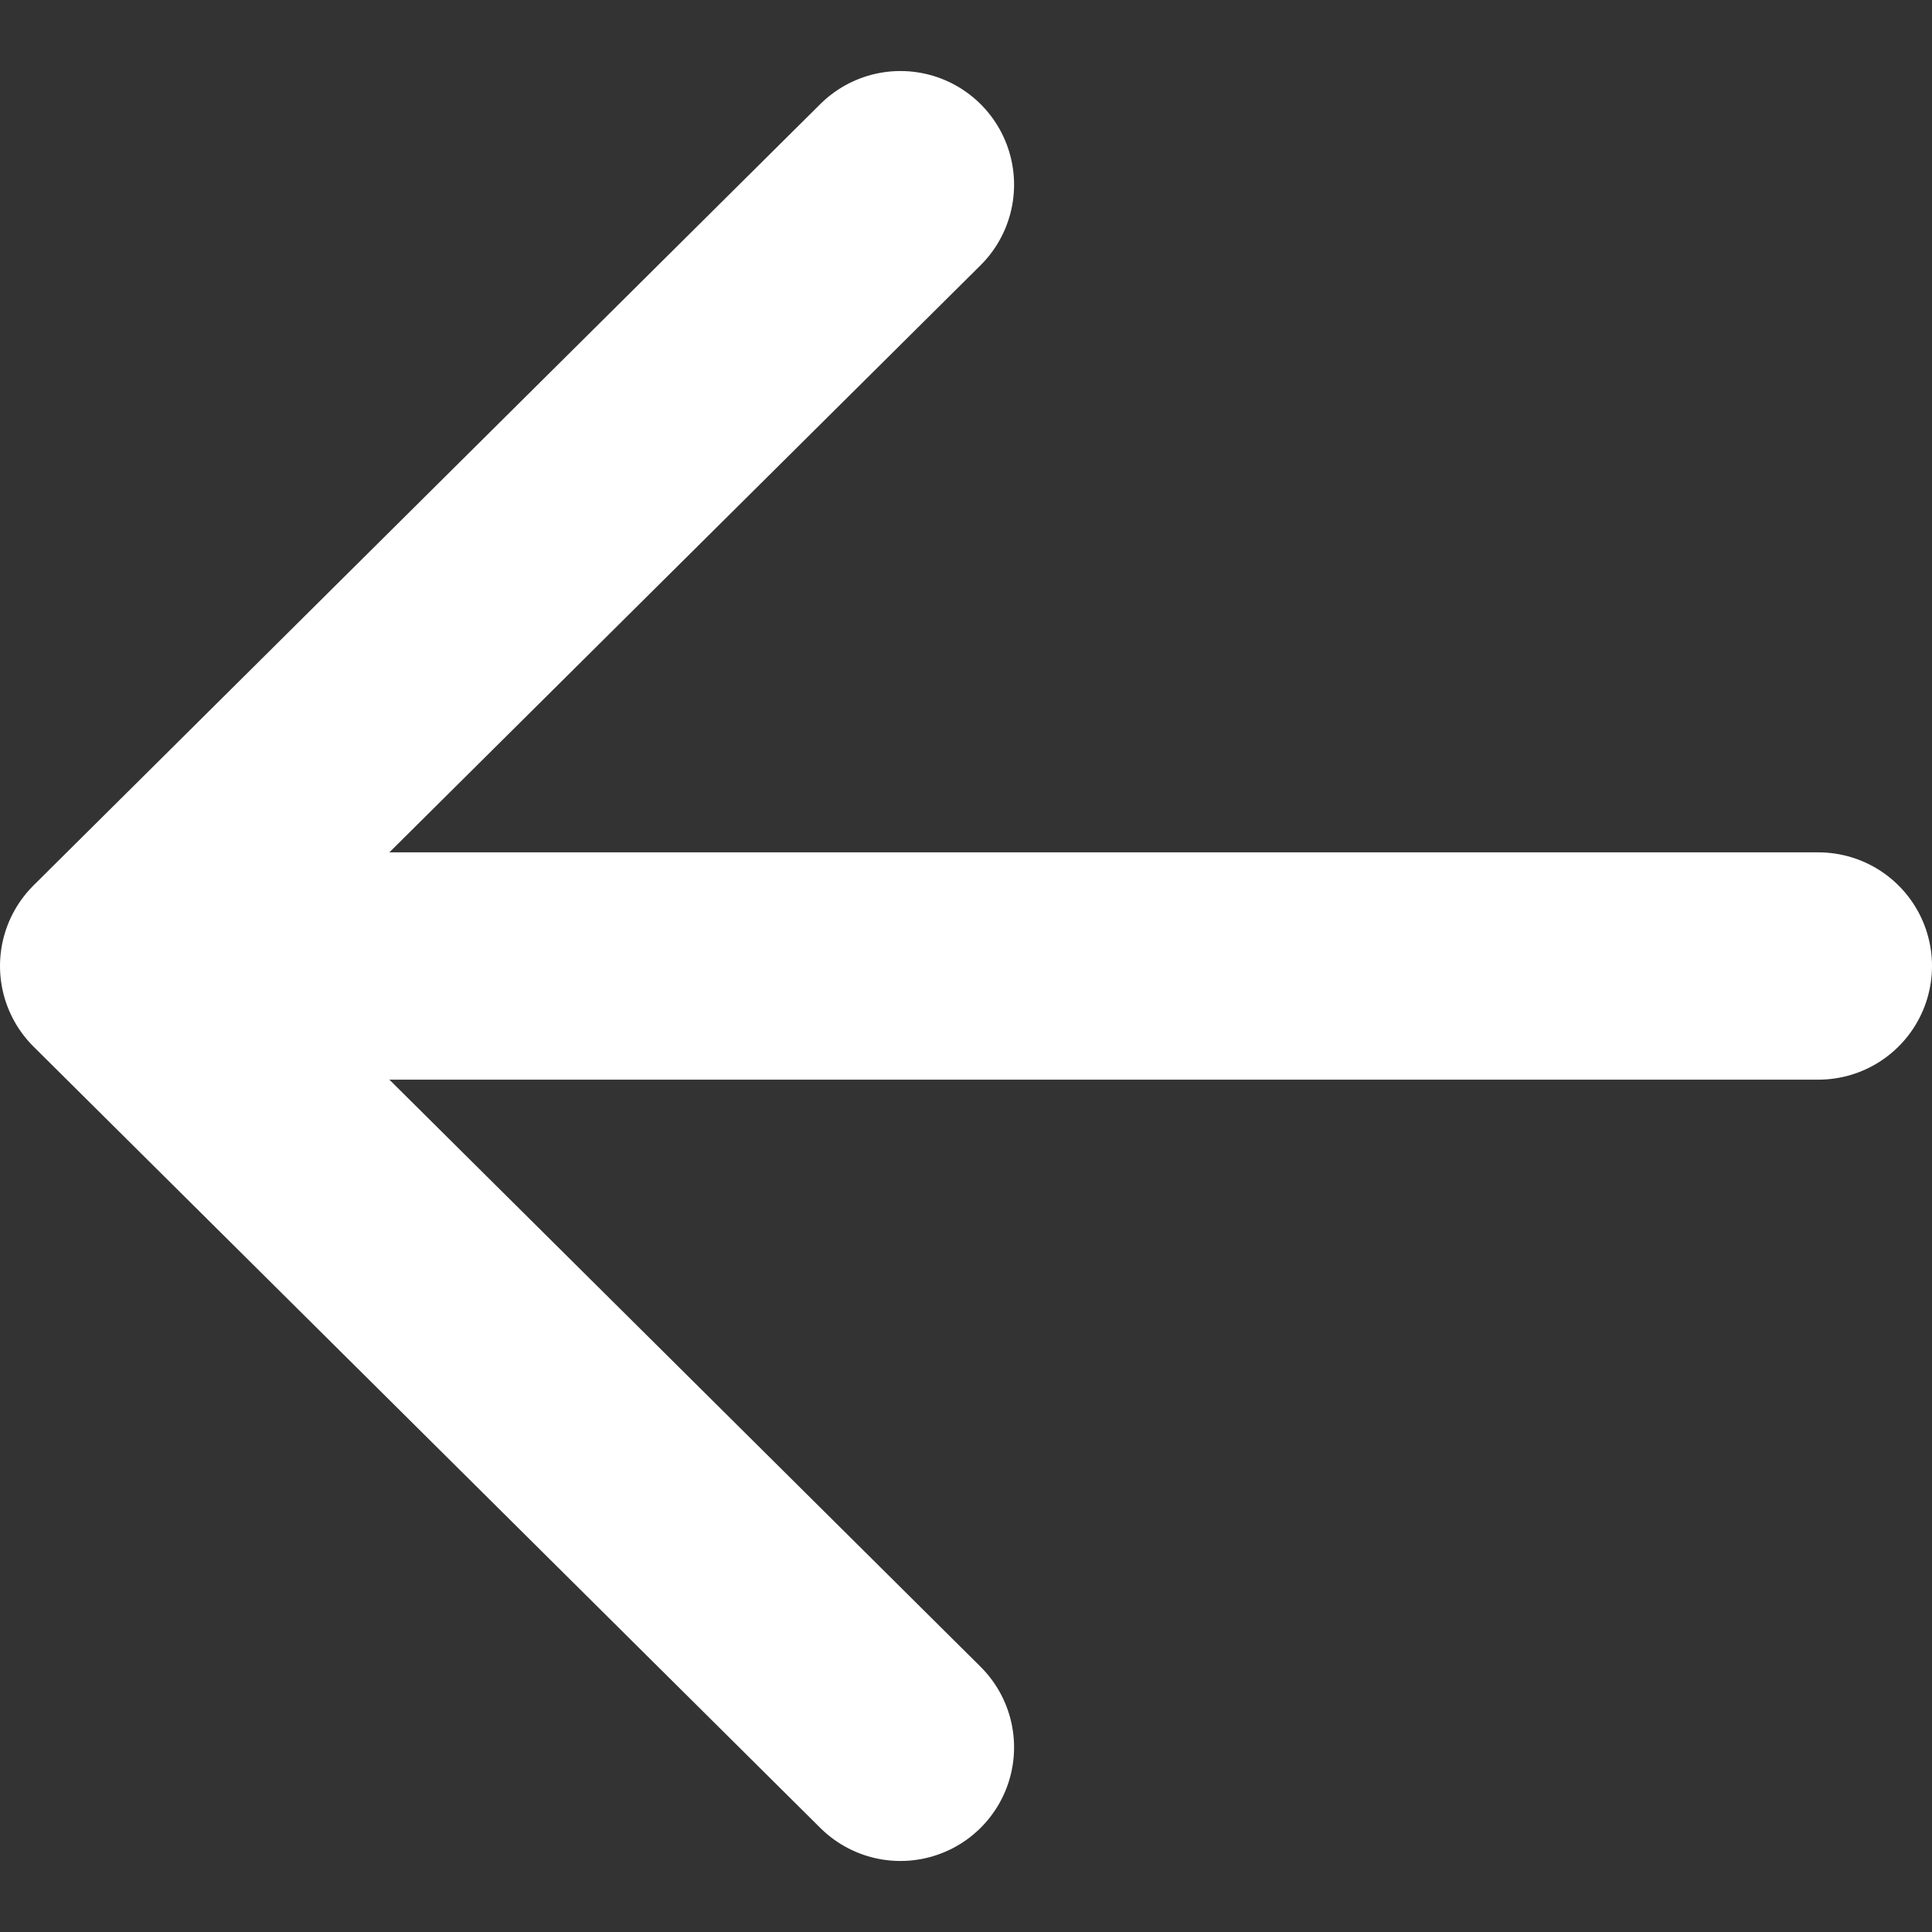 <svg width="17" height="17" viewBox="0 0 17 17" fill="none" xmlns="http://www.w3.org/2000/svg">
<rect x="0" y="0" width="17" height="17" fill="#333333" stroke="none"/>
<path d="M7.923 15.375L1 8.5L7.923 1.625M1.962 8.5L16 8.5" stroke="white" stroke-width="2" stroke-linecap="round" stroke-linejoin="round"/>
</svg>
